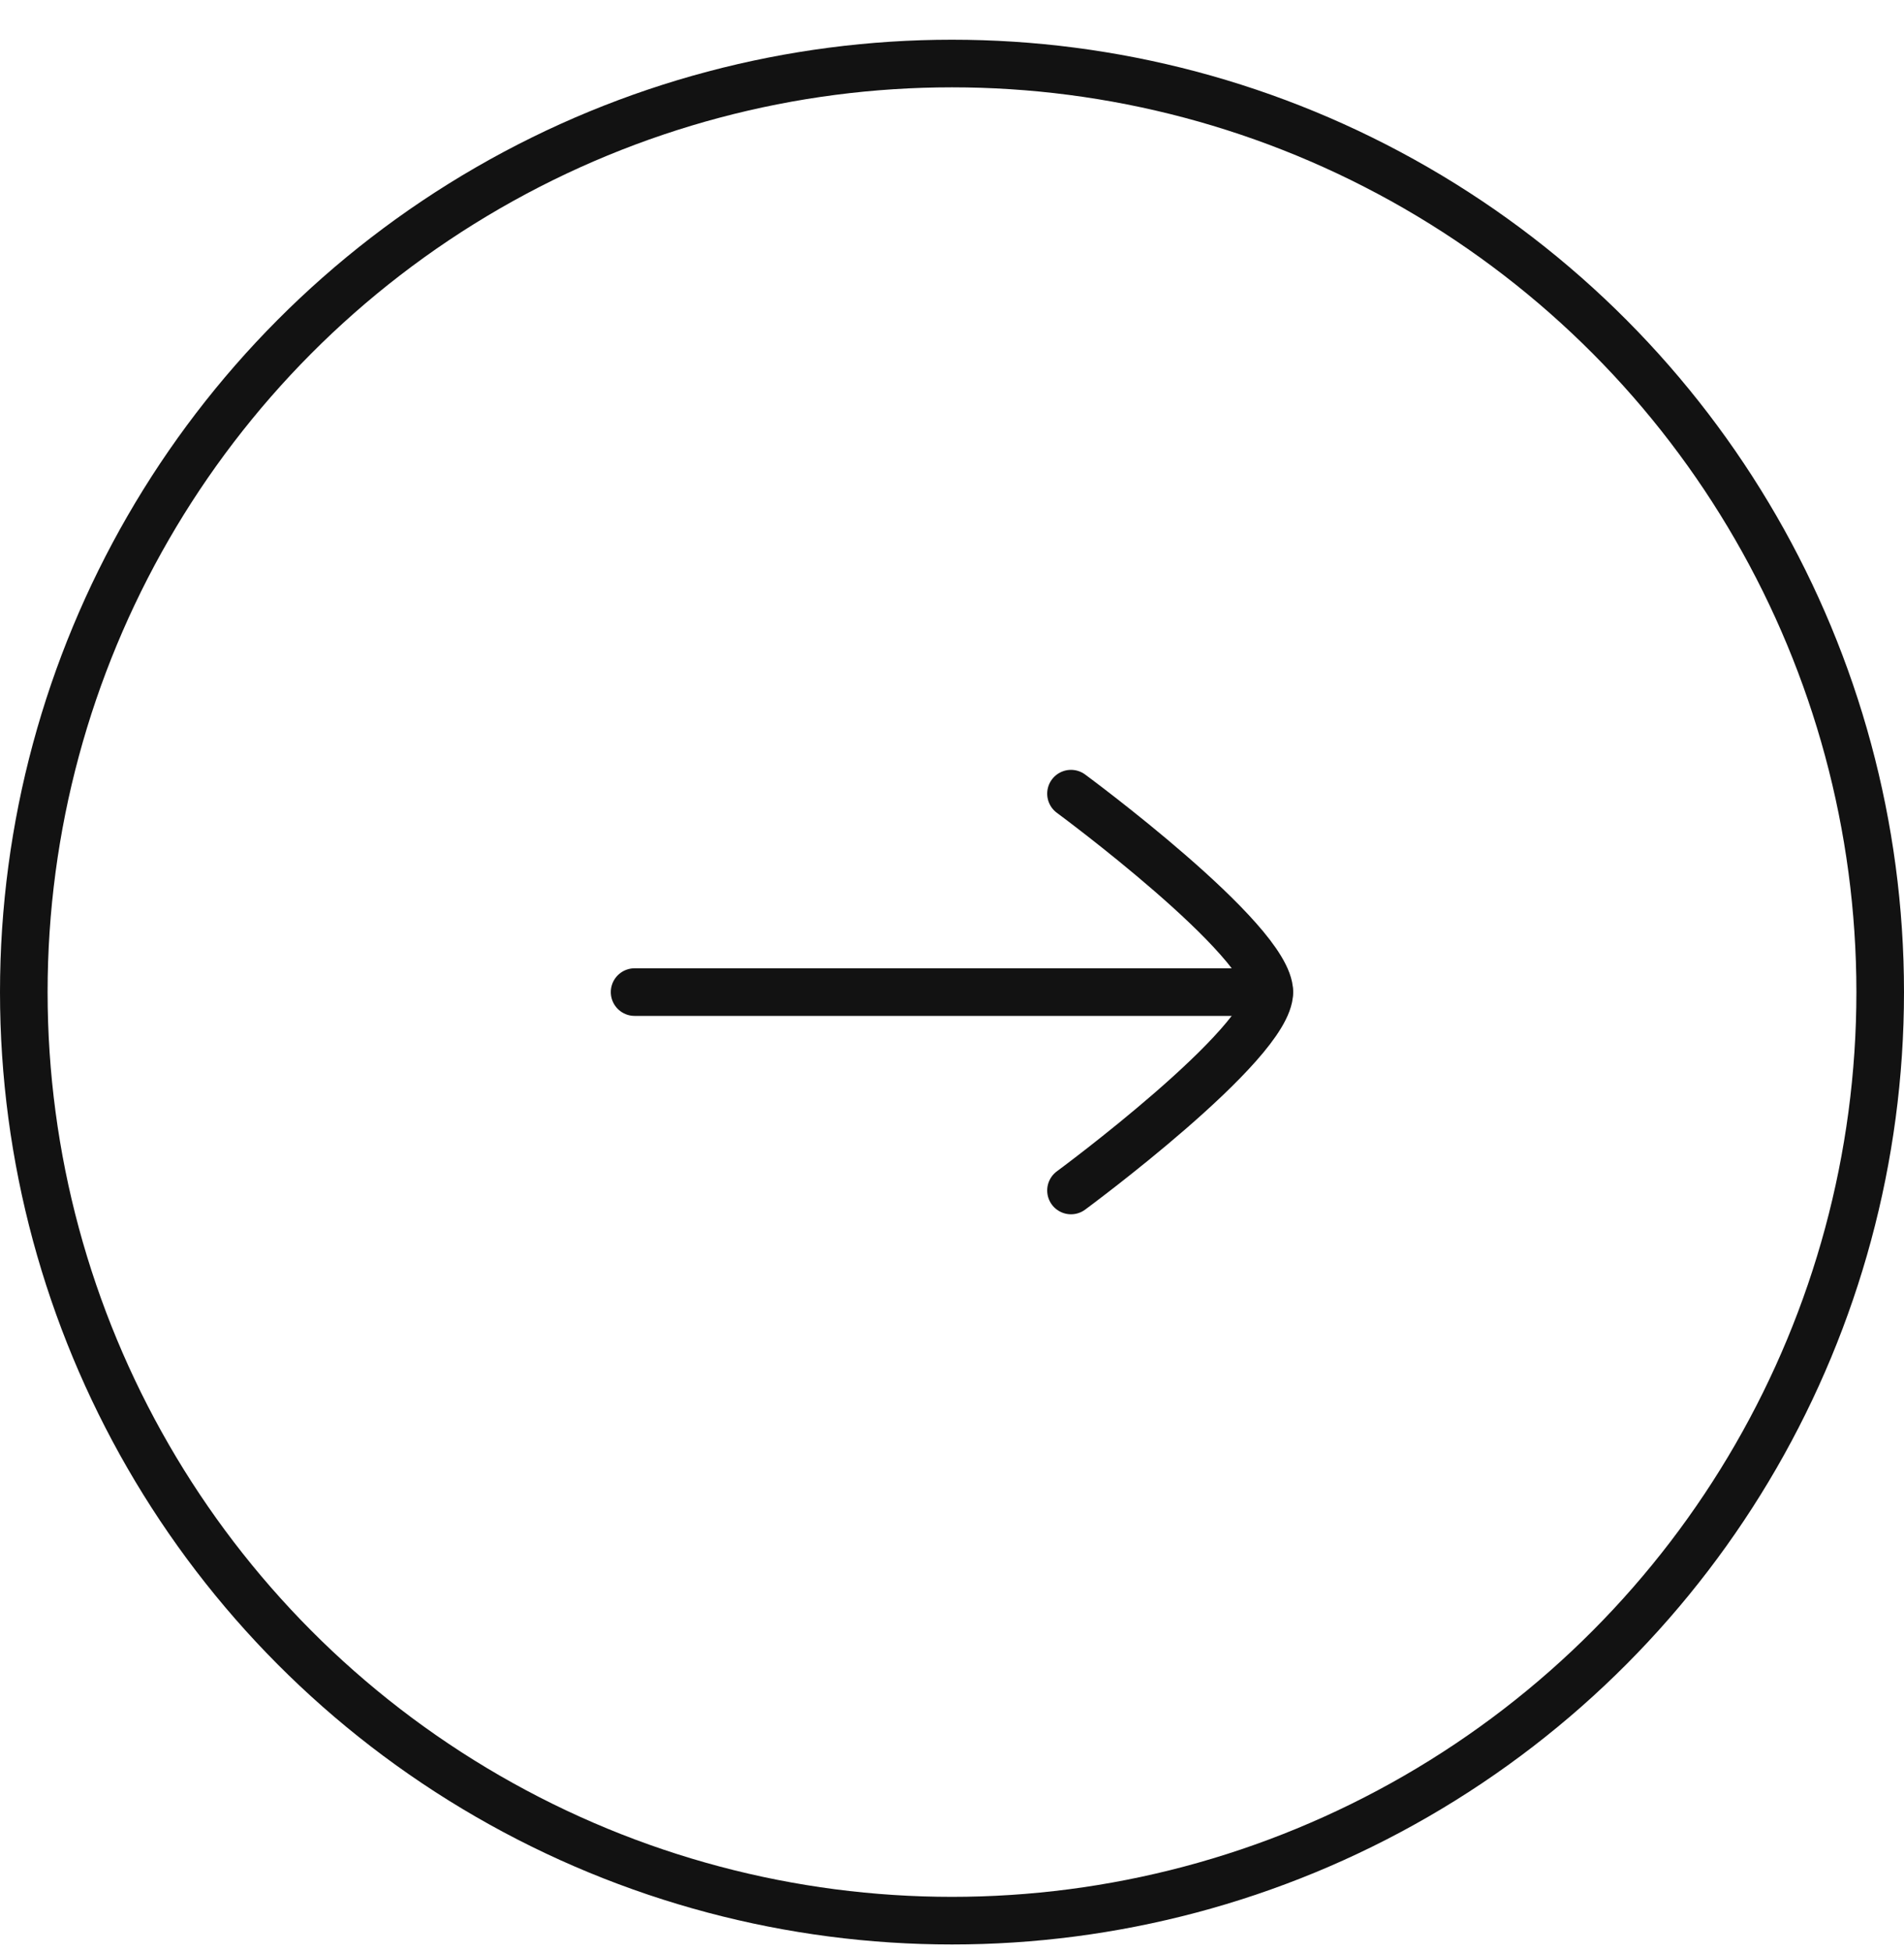 <?xml version="1.0" encoding="UTF-8"?> <svg xmlns="http://www.w3.org/2000/svg" width="40" height="41" viewBox="0 0 40 41" fill="none"><circle cx="20" cy="20.834" r="19.5" stroke="#121212"></circle><path d="M26.665 20.834H13.332" stroke="#121212" stroke-linecap="round" stroke-linejoin="round"></path><path d="M22.5 25C22.5 25 26.667 21.931 26.667 20.834C26.667 19.735 22.5 16.667 22.5 16.667" stroke="#121212" stroke-linecap="round" stroke-linejoin="round"></path></svg> 